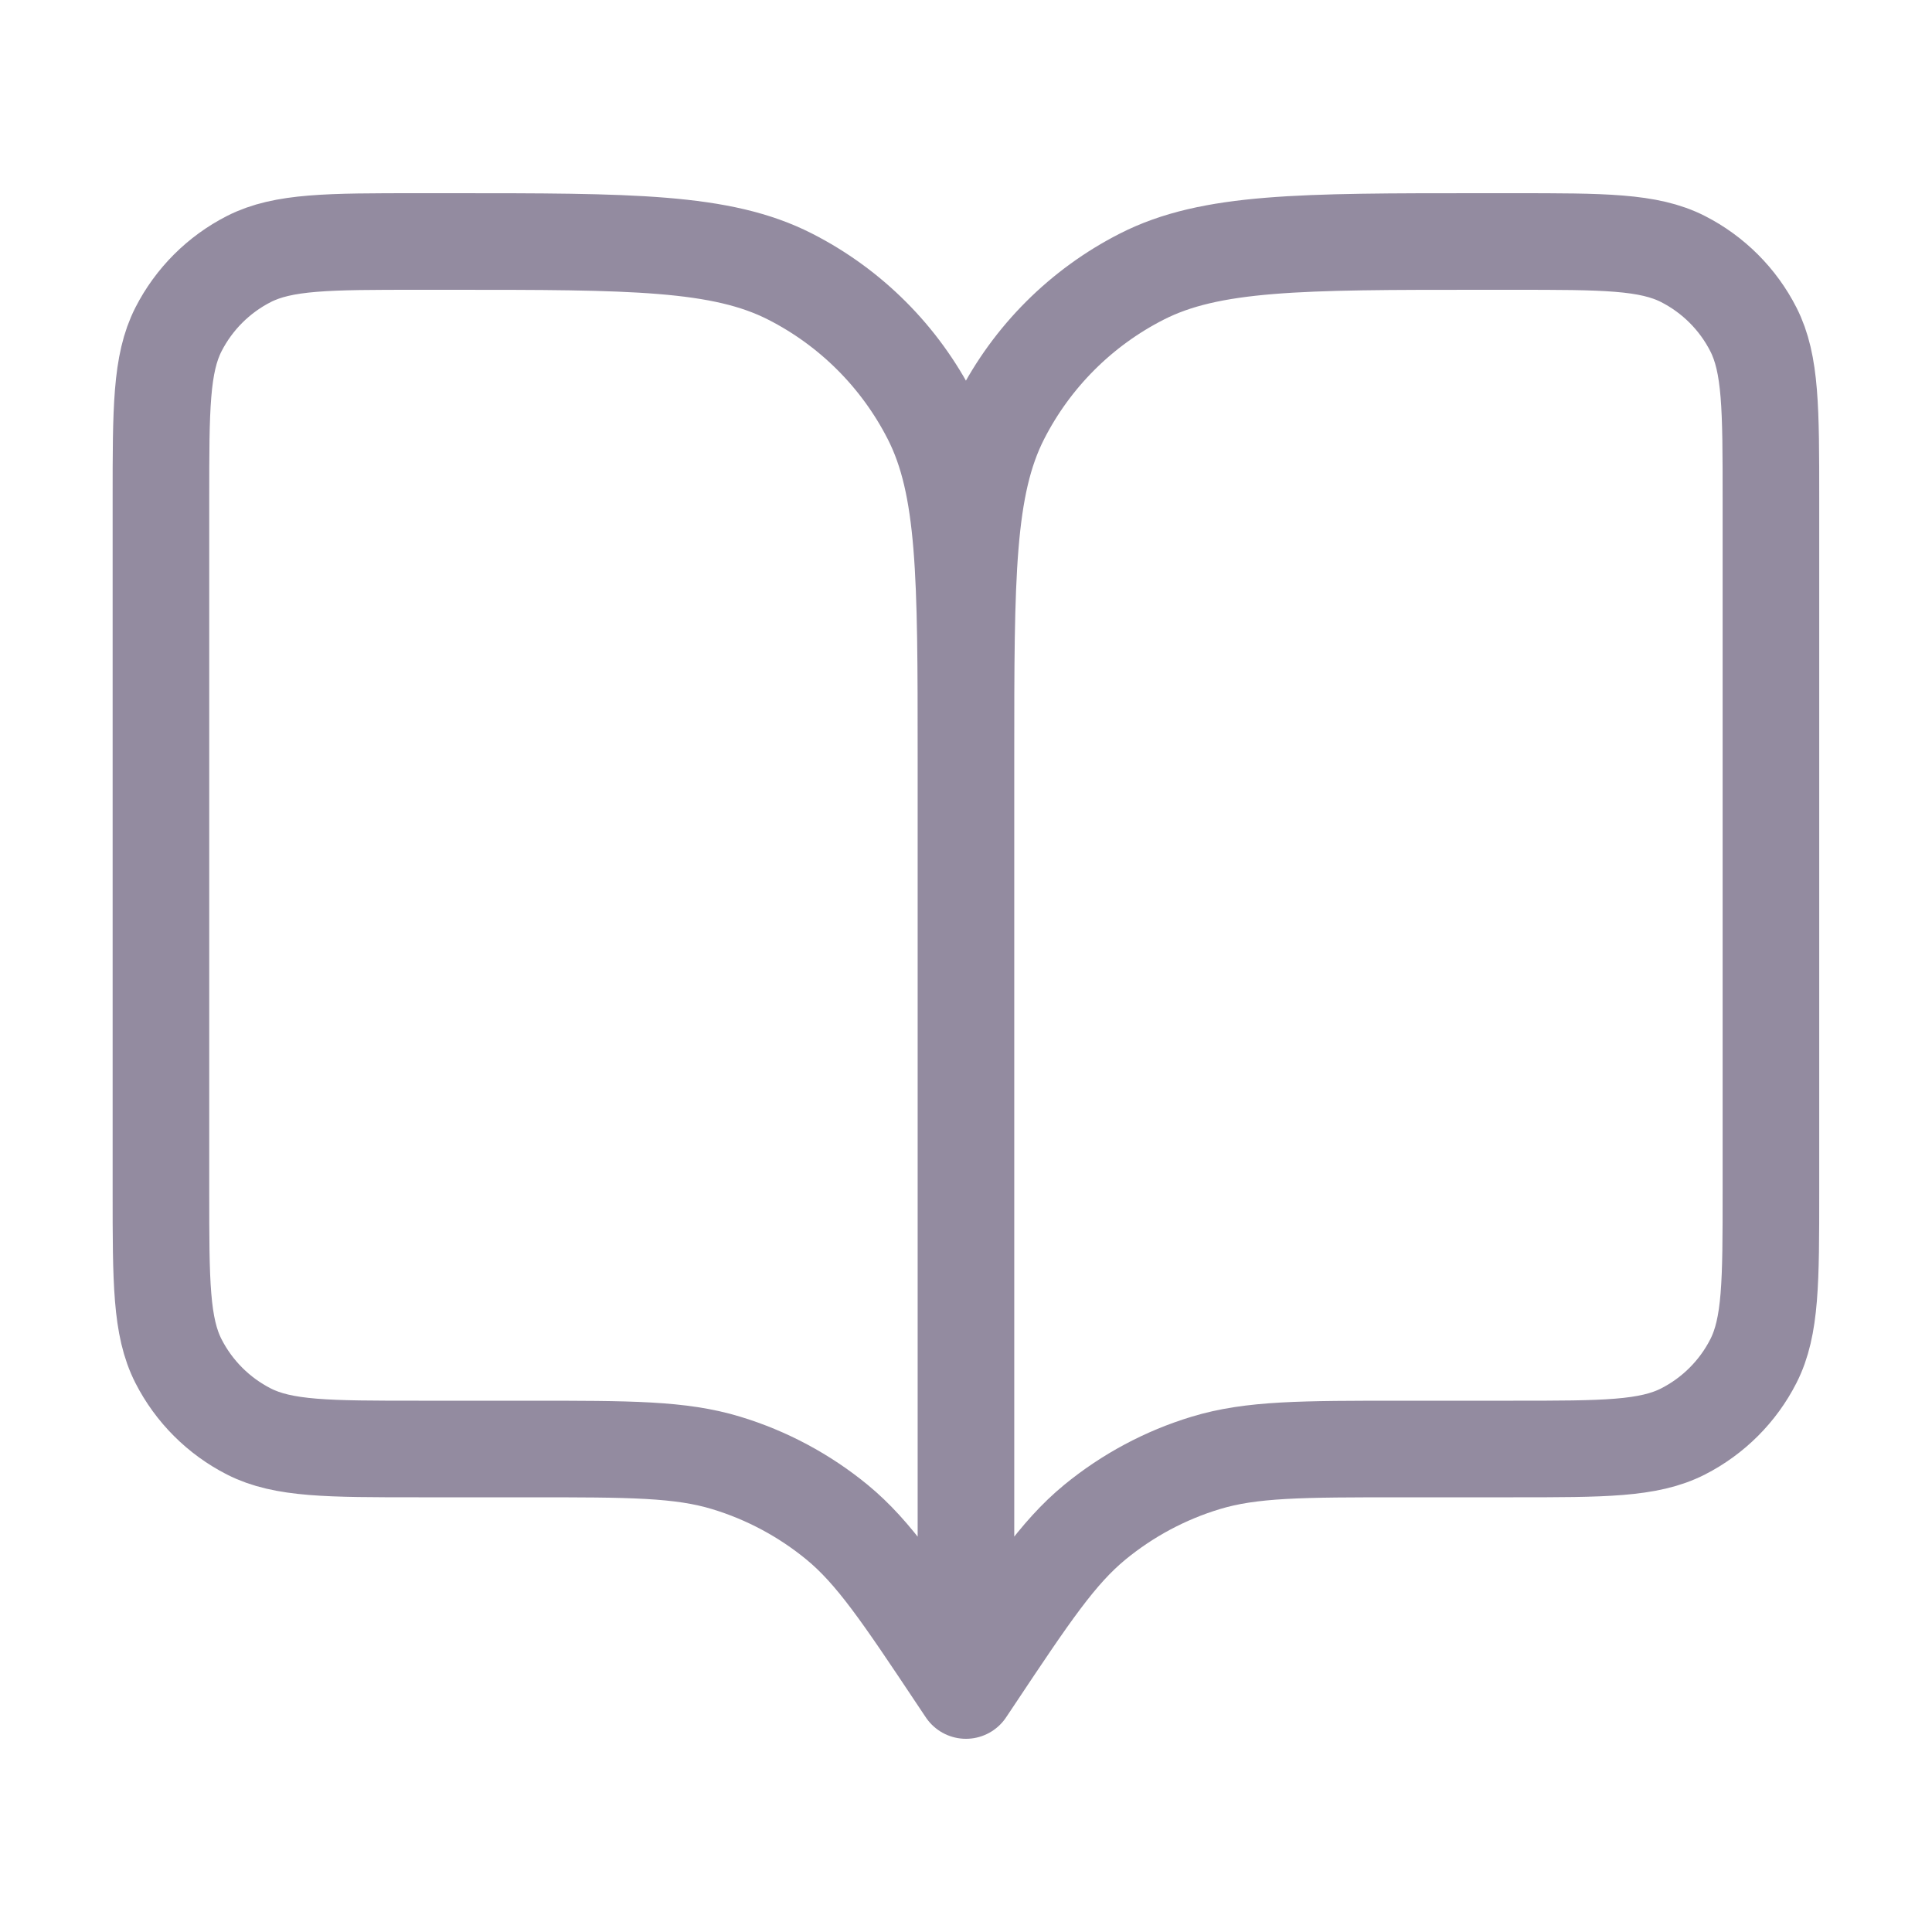 <svg width="40" height="40" viewBox="0 0 40 40" fill="none" xmlns="http://www.w3.org/2000/svg">
<path d="M19.999 35L19.832 34.75C18.674 33.013 18.095 32.145 17.331 31.516C16.654 30.96 15.873 30.542 15.035 30.288C14.087 30 13.044 30 10.957 30H8.665C6.799 30 5.865 30 5.152 29.637C4.525 29.317 4.015 28.807 3.695 28.18C3.332 27.467 3.332 26.534 3.332 24.667V10.333C3.332 8.466 3.332 7.533 3.695 6.82C4.015 6.193 4.525 5.683 5.152 5.363C5.865 5 6.799 5 8.665 5H9.332C13.066 5 14.933 5 16.359 5.727C17.613 6.366 18.633 7.386 19.272 8.64C19.999 10.066 19.999 11.933 19.999 15.667M19.999 35V15.667M19.999 35L20.166 34.75C21.323 33.013 21.902 32.145 22.667 31.516C23.344 30.96 24.124 30.542 24.963 30.288C25.91 30 26.953 30 29.041 30H31.332C33.199 30 34.132 30 34.845 29.637C35.472 29.317 35.983 28.807 36.302 28.18C36.665 27.467 36.665 26.534 36.665 24.667V10.333C36.665 8.466 36.665 7.533 36.302 6.82C35.983 6.193 35.472 5.683 34.845 5.363C34.132 5 33.199 5 31.332 5H30.665C26.932 5 25.065 5 23.639 5.727C22.384 6.366 21.364 7.386 20.725 8.64C19.999 10.066 19.999 11.933 19.999 15.667" stroke="#938BA0" stroke-width="2" stroke-linecap="round" stroke-linejoin="round"/>
</svg>
